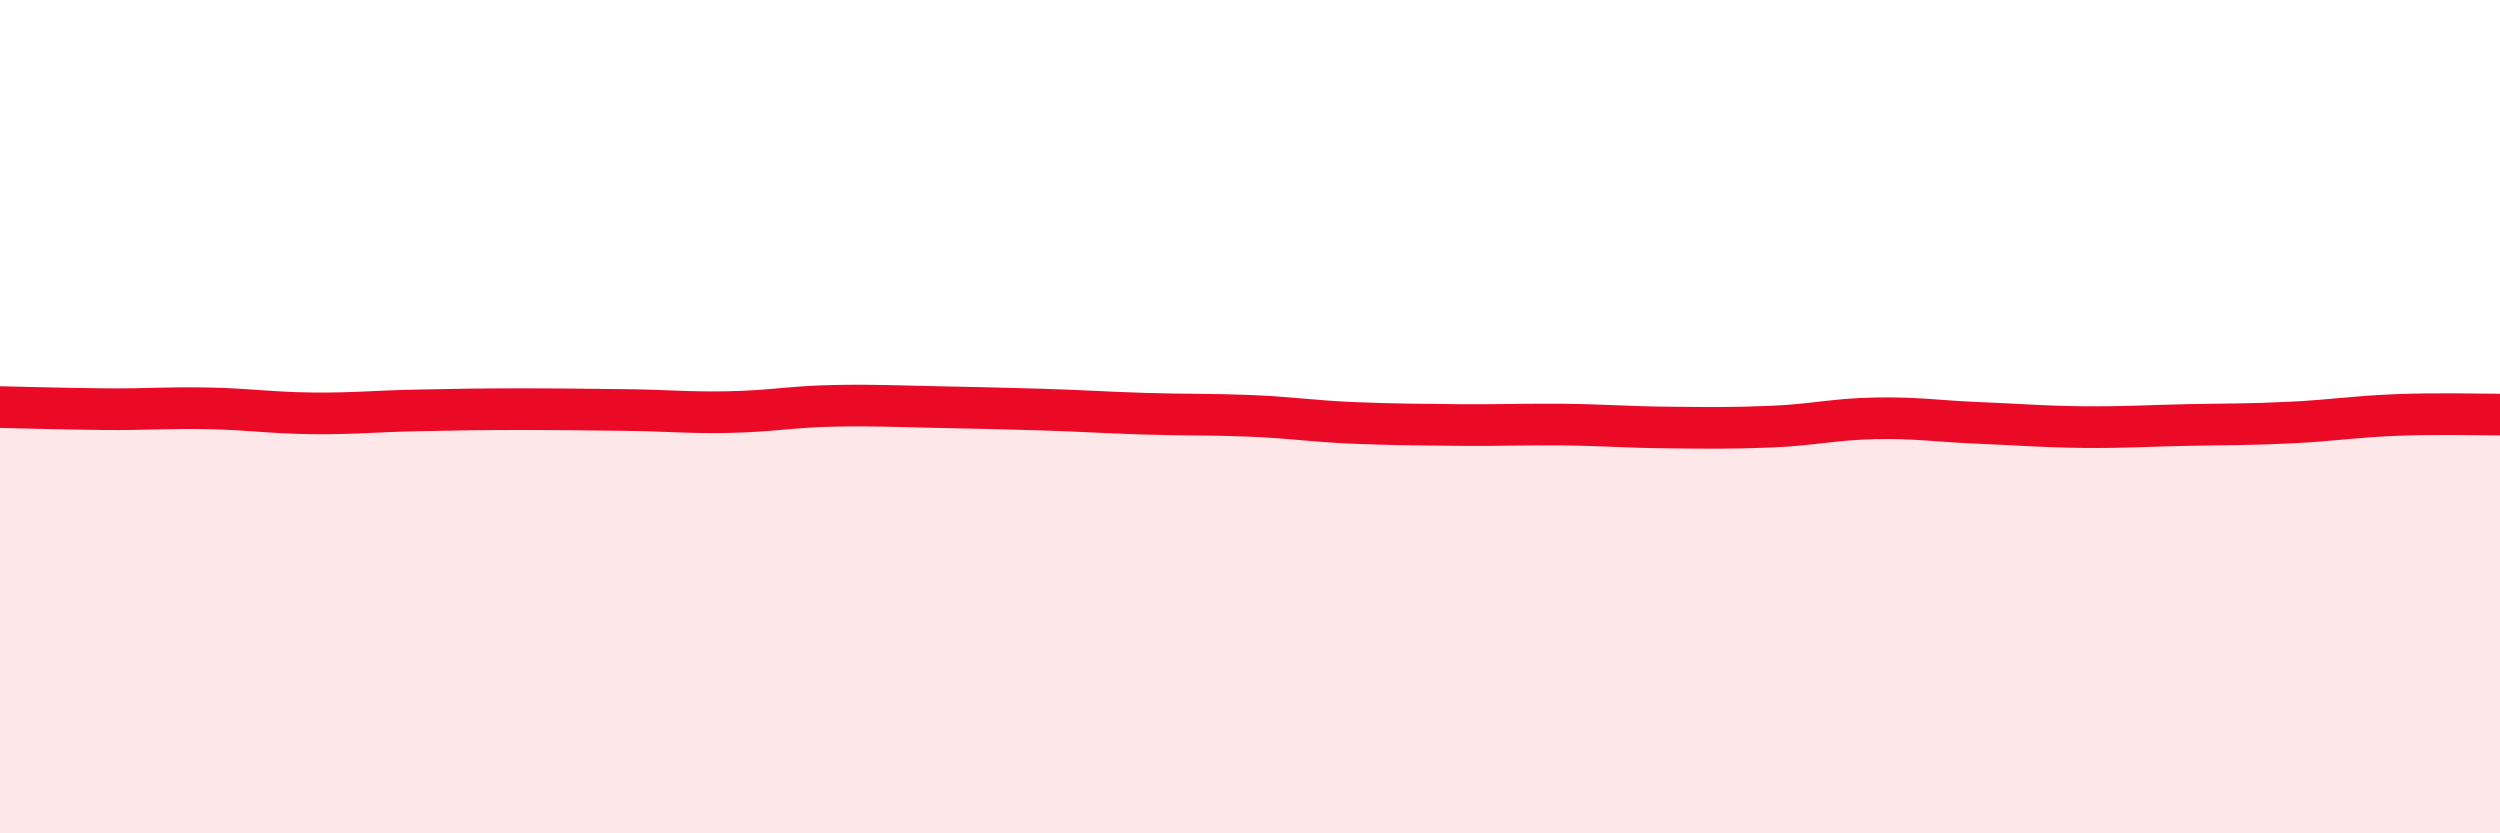 
    <svg width="60" height="20" viewBox="0 0 60 20" xmlns="http://www.w3.org/2000/svg">
      <path
        d="M 0,9.77 C 0.5,9.78 1.5,9.81 2.5,9.82 C 3.5,9.83 4,9.78 5,9.8 C 6,9.82 6.5,9.91 7.5,9.92 C 8.5,9.93 9,9.87 10,9.85 C 11,9.83 11.5,9.82 12.5,9.82 C 13.5,9.82 14,9.83 15,9.84 C 16,9.85 16.5,9.91 17.5,9.89 C 18.5,9.87 19,9.76 20,9.74 C 21,9.72 21.5,9.75 22.5,9.77 C 23.5,9.79 24,9.8 25,9.83 C 26,9.86 26.5,9.9 27.5,9.93 C 28.5,9.96 29,9.94 30,9.98 C 31,10.02 31.5,10.11 32.5,10.15 C 33.5,10.19 34,10.19 35,10.2 C 36,10.21 36.5,10.18 37.5,10.19 C 38.5,10.2 39,10.25 40,10.26 C 41,10.27 41.5,10.28 42.5,10.24 C 43.5,10.2 44,10.06 45,10.04 C 46,10.02 46.5,10.11 47.5,10.15 C 48.5,10.19 49,10.24 50,10.25 C 51,10.26 51.5,10.22 52.5,10.2 C 53.5,10.18 54,10.19 55,10.14 C 56,10.09 56.5,10 57.5,9.96 C 58.5,9.92 59.5,9.95 60,9.95L60 20L0 20Z"
        fill="#EB0A25"
        opacity="0.1"
        stroke-linecap="round"
        stroke-linejoin="round"
      />
      <path
        d="M 0,9.77 C 0.5,9.78 1.5,9.81 2.5,9.82 C 3.5,9.83 4,9.78 5,9.8 C 6,9.82 6.5,9.91 7.5,9.92 C 8.5,9.93 9,9.87 10,9.85 C 11,9.83 11.5,9.82 12.5,9.82 C 13.5,9.82 14,9.83 15,9.84 C 16,9.85 16.5,9.91 17.5,9.89 C 18.5,9.87 19,9.76 20,9.74 C 21,9.72 21.5,9.75 22.5,9.77 C 23.5,9.79 24,9.8 25,9.83 C 26,9.86 26.5,9.9 27.5,9.93 C 28.5,9.96 29,9.94 30,9.98 C 31,10.02 31.5,10.11 32.5,10.15 C 33.5,10.19 34,10.19 35,10.2 C 36,10.21 36.5,10.18 37.5,10.19 C 38.5,10.2 39,10.25 40,10.26 C 41,10.27 41.5,10.28 42.5,10.24 C 43.5,10.2 44,10.06 45,10.04 C 46,10.02 46.5,10.11 47.5,10.15 C 48.5,10.19 49,10.24 50,10.25 C 51,10.26 51.5,10.22 52.5,10.2 C 53.5,10.18 54,10.19 55,10.14 C 56,10.09 56.5,10 57.5,9.96 C 58.5,9.92 59.5,9.95 60,9.95"
        stroke="#EB0A25"
        stroke-width="1"
        fill="none"
        stroke-linecap="round"
        stroke-linejoin="round"
      />
    </svg>
  